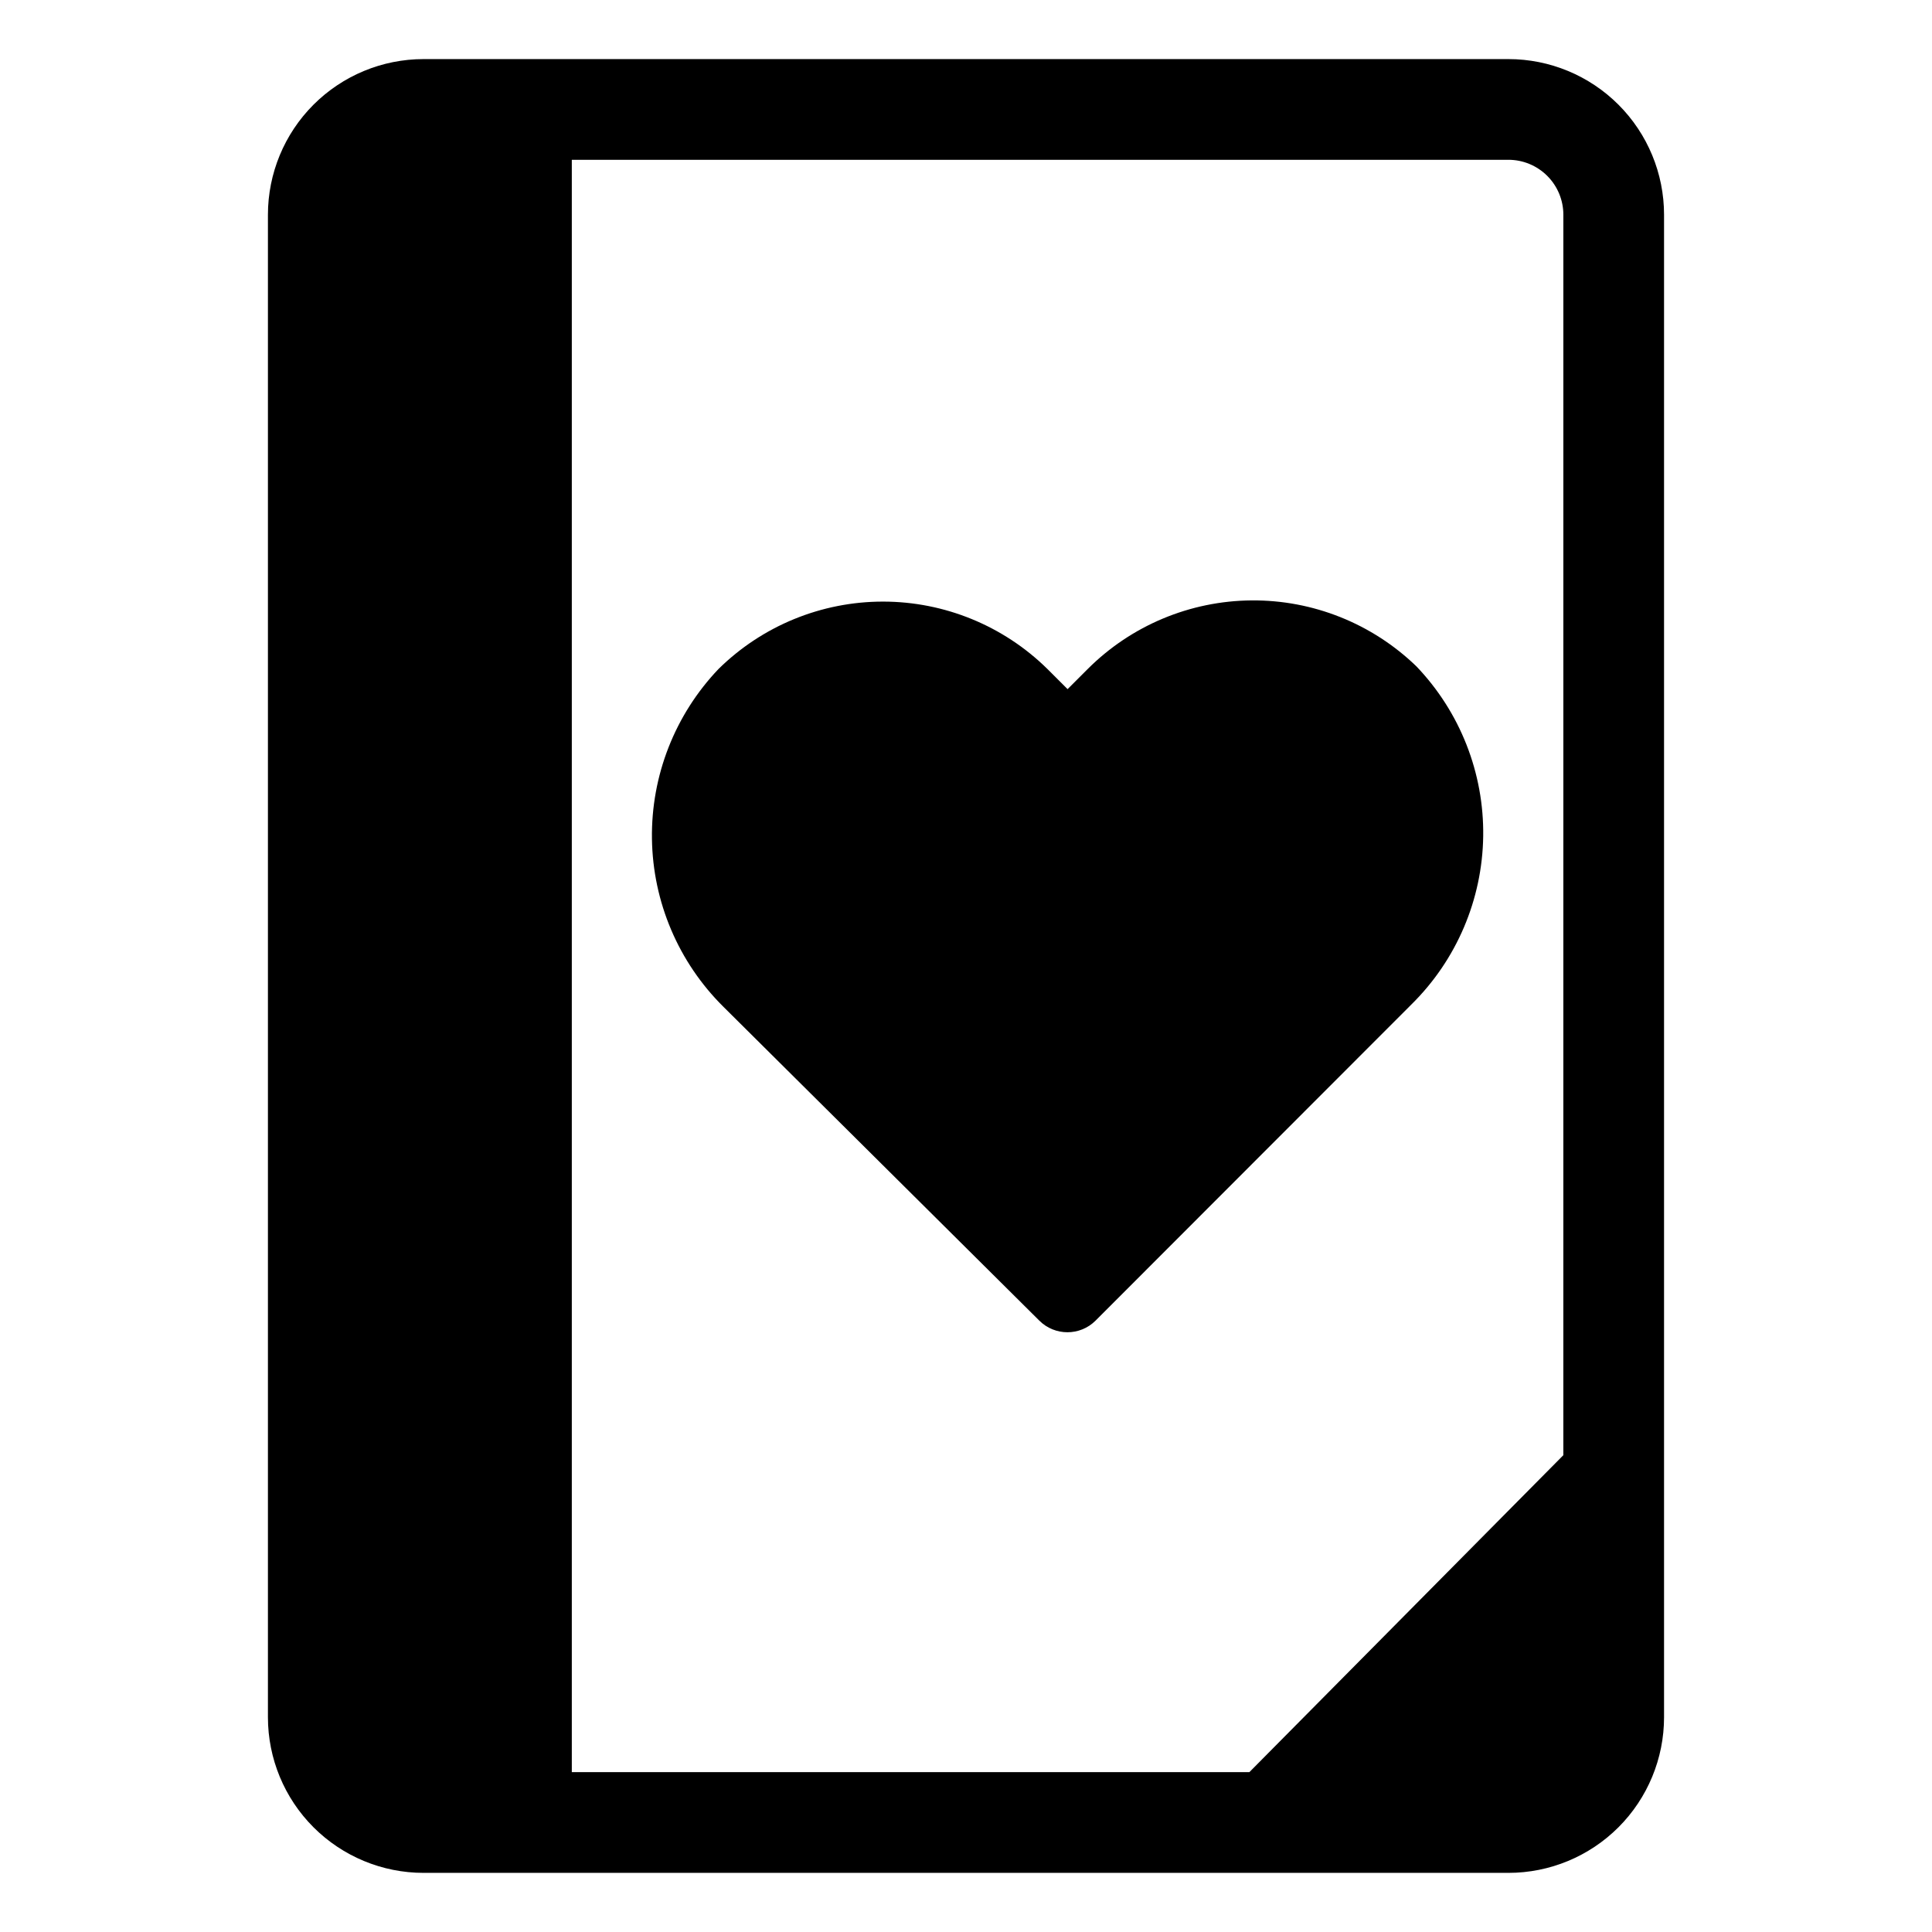 <?xml version="1.0" encoding="UTF-8"?>
<!-- Uploaded to: SVG Repo, www.svgrepo.com, Generator: SVG Repo Mixer Tools -->
<svg fill="#000000" width="800px" height="800px" version="1.1" viewBox="144 144 512 512" xmlns="http://www.w3.org/2000/svg">
 <g>
  <path d="m519.34 320.57c-11.711-11.32-27.395-17.59-43.68-17.457-16.285 0.133-31.863 6.656-43.387 18.164l-5.352 5.352-5.356-5.352c-11.617-11.438-27.266-17.848-43.57-17.848-16.305 0-31.953 6.41-43.57 17.848-11.551 12.113-17.891 28.273-17.652 45.012 0.234 16.734 7.023 32.711 18.91 44.492l83.758 83.211c4.117 4.09 10.766 4.09 14.879 0l83.758-83.84c11.93-11.777 18.746-27.773 18.984-44.531 0.234-16.762-6.133-32.945-17.723-45.051z"/>
  <path d="m543.74 159.66h-287.49c-10.938 0-21.43 4.348-29.168 12.082-7.734 7.738-12.078 18.23-12.078 29.168v398.17c0 10.941 4.344 21.434 12.078 29.168 7.738 7.734 18.23 12.082 29.168 12.082h287.49c10.941 0 21.43-4.348 29.168-12.082 7.734-7.734 12.082-18.227 12.082-29.168v-398.17c0-10.938-4.348-21.43-12.082-29.168-7.738-7.734-18.227-12.082-29.168-12.082zm14.562 369.98-83.207 83.996h-179.56v-427.29h248.21c3.863 0 7.566 1.535 10.297 4.266 2.731 2.731 4.266 6.434 4.266 10.297z"/>
 </g>
</svg>
